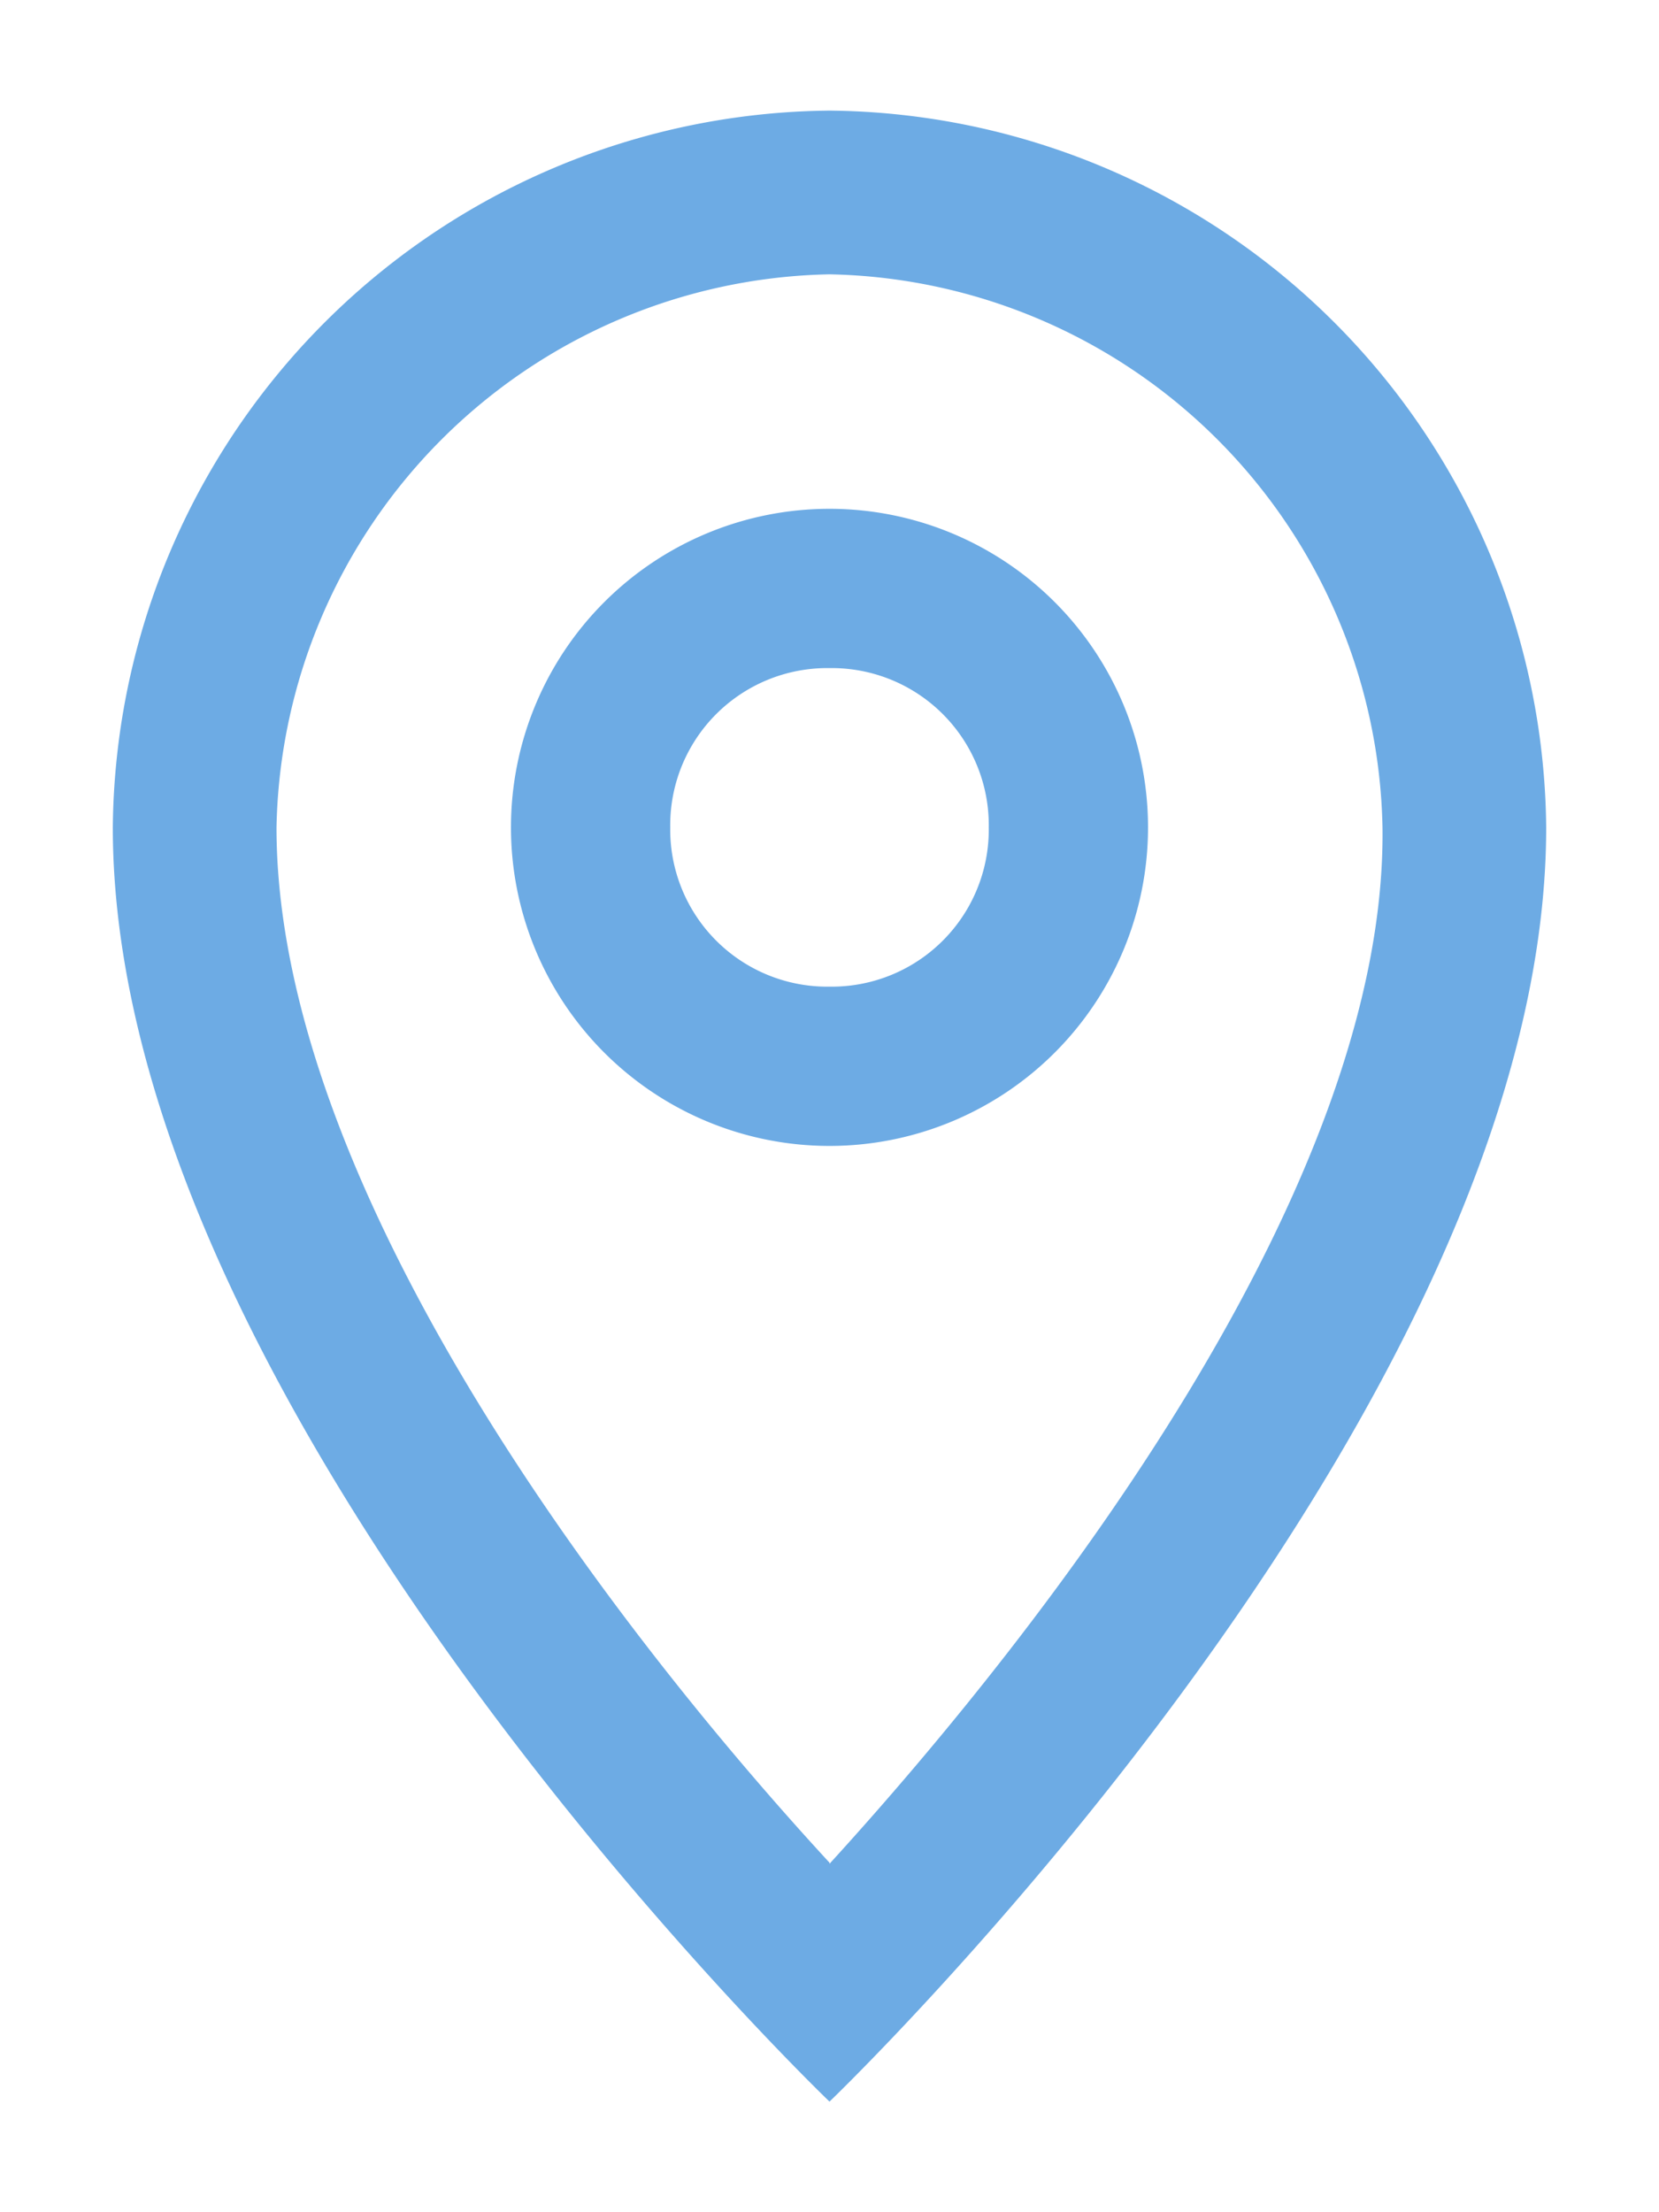 <svg id="Layer_1" data-name="Layer 1" xmlns="http://www.w3.org/2000/svg" viewBox="0 0 15 20"><defs><style>.cls-1{fill:#6dabe4;fill-rule:evenodd;}.cls-2{fill:none;}</style></defs><g id="pin"><path class="cls-1" d="M-1163.73,127.27a2.88,2.88,0,0,0-2.88,2.88,2.88,2.88,0,0,0,2.88,2.88,2.88,2.88,0,0,0,2.88-2.88A2.88,2.88,0,0,0-1163.73,127.27Zm0,4.32a1.42,1.42,0,0,1-1.44-1.44,1.42,1.42,0,0,1,1.44-1.44,1.42,1.42,0,0,1,1.44,1.44A1.42,1.42,0,0,1-1163.73,131.59Zm0-7.92a6.54,6.54,0,0,0-6.48,6.48c0,5.31,6.48,11.52,6.48,11.52s6.48-6.21,6.48-11.52A6.54,6.54,0,0,0-1163.73,123.67Zm0,15.84c-2-2.17-5-6.12-5-9.36a5.1,5.1,0,0,1,5-5,5.1,5.1,0,0,1,5,5C-1158.69,133.38-1161.74,137.34-1163.73,139.52Z" transform="translate(1171.23 -122.67)"/></g><rect class="cls-2" width="15" height="20"/></svg>